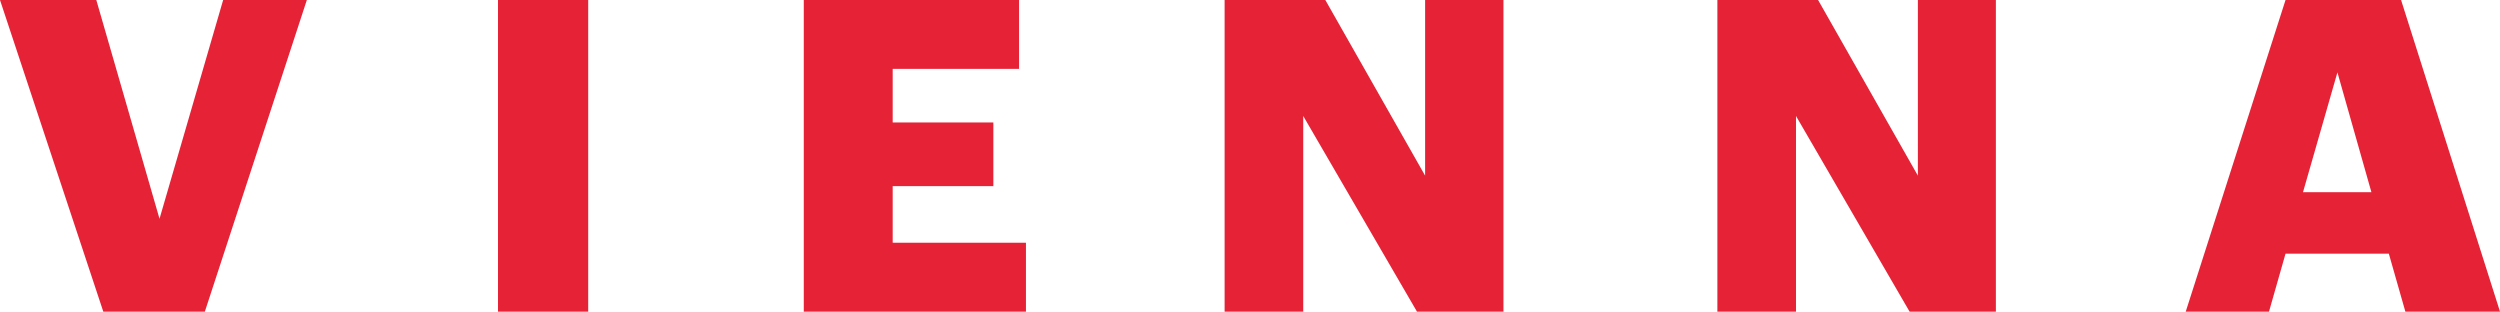 <svg id="Ebene_1" data-name="Ebene 1" xmlns="http://www.w3.org/2000/svg" viewBox="0 0 636 79.28"><path d="M56.77 0L40.58 55.66 24.5 0H0l26.28 79.28h25.83L78.06 0zm69.92 79.28h22.95V0h-22.95zM204.48 0v79.28H261V61.76h-33.9V47.35h25.61V31.16H227.1V17.52h32.15V0zm158.07 0v44.69L337.16 0h-25.62v79.28h20V29.5l28.94 49.78h22V0zm125.36 0v44.69L462.52 0H436.9v79.28h20V29.5l28.9 49.78h21.95V0zm106.73 18.41l8.65 30.49h-17.41zM581.44 0l-25.39 79.28h21.18l4.21-14.75h26.28l4.21 14.75H636L610.83 0z" fill="#e52236"/></svg>